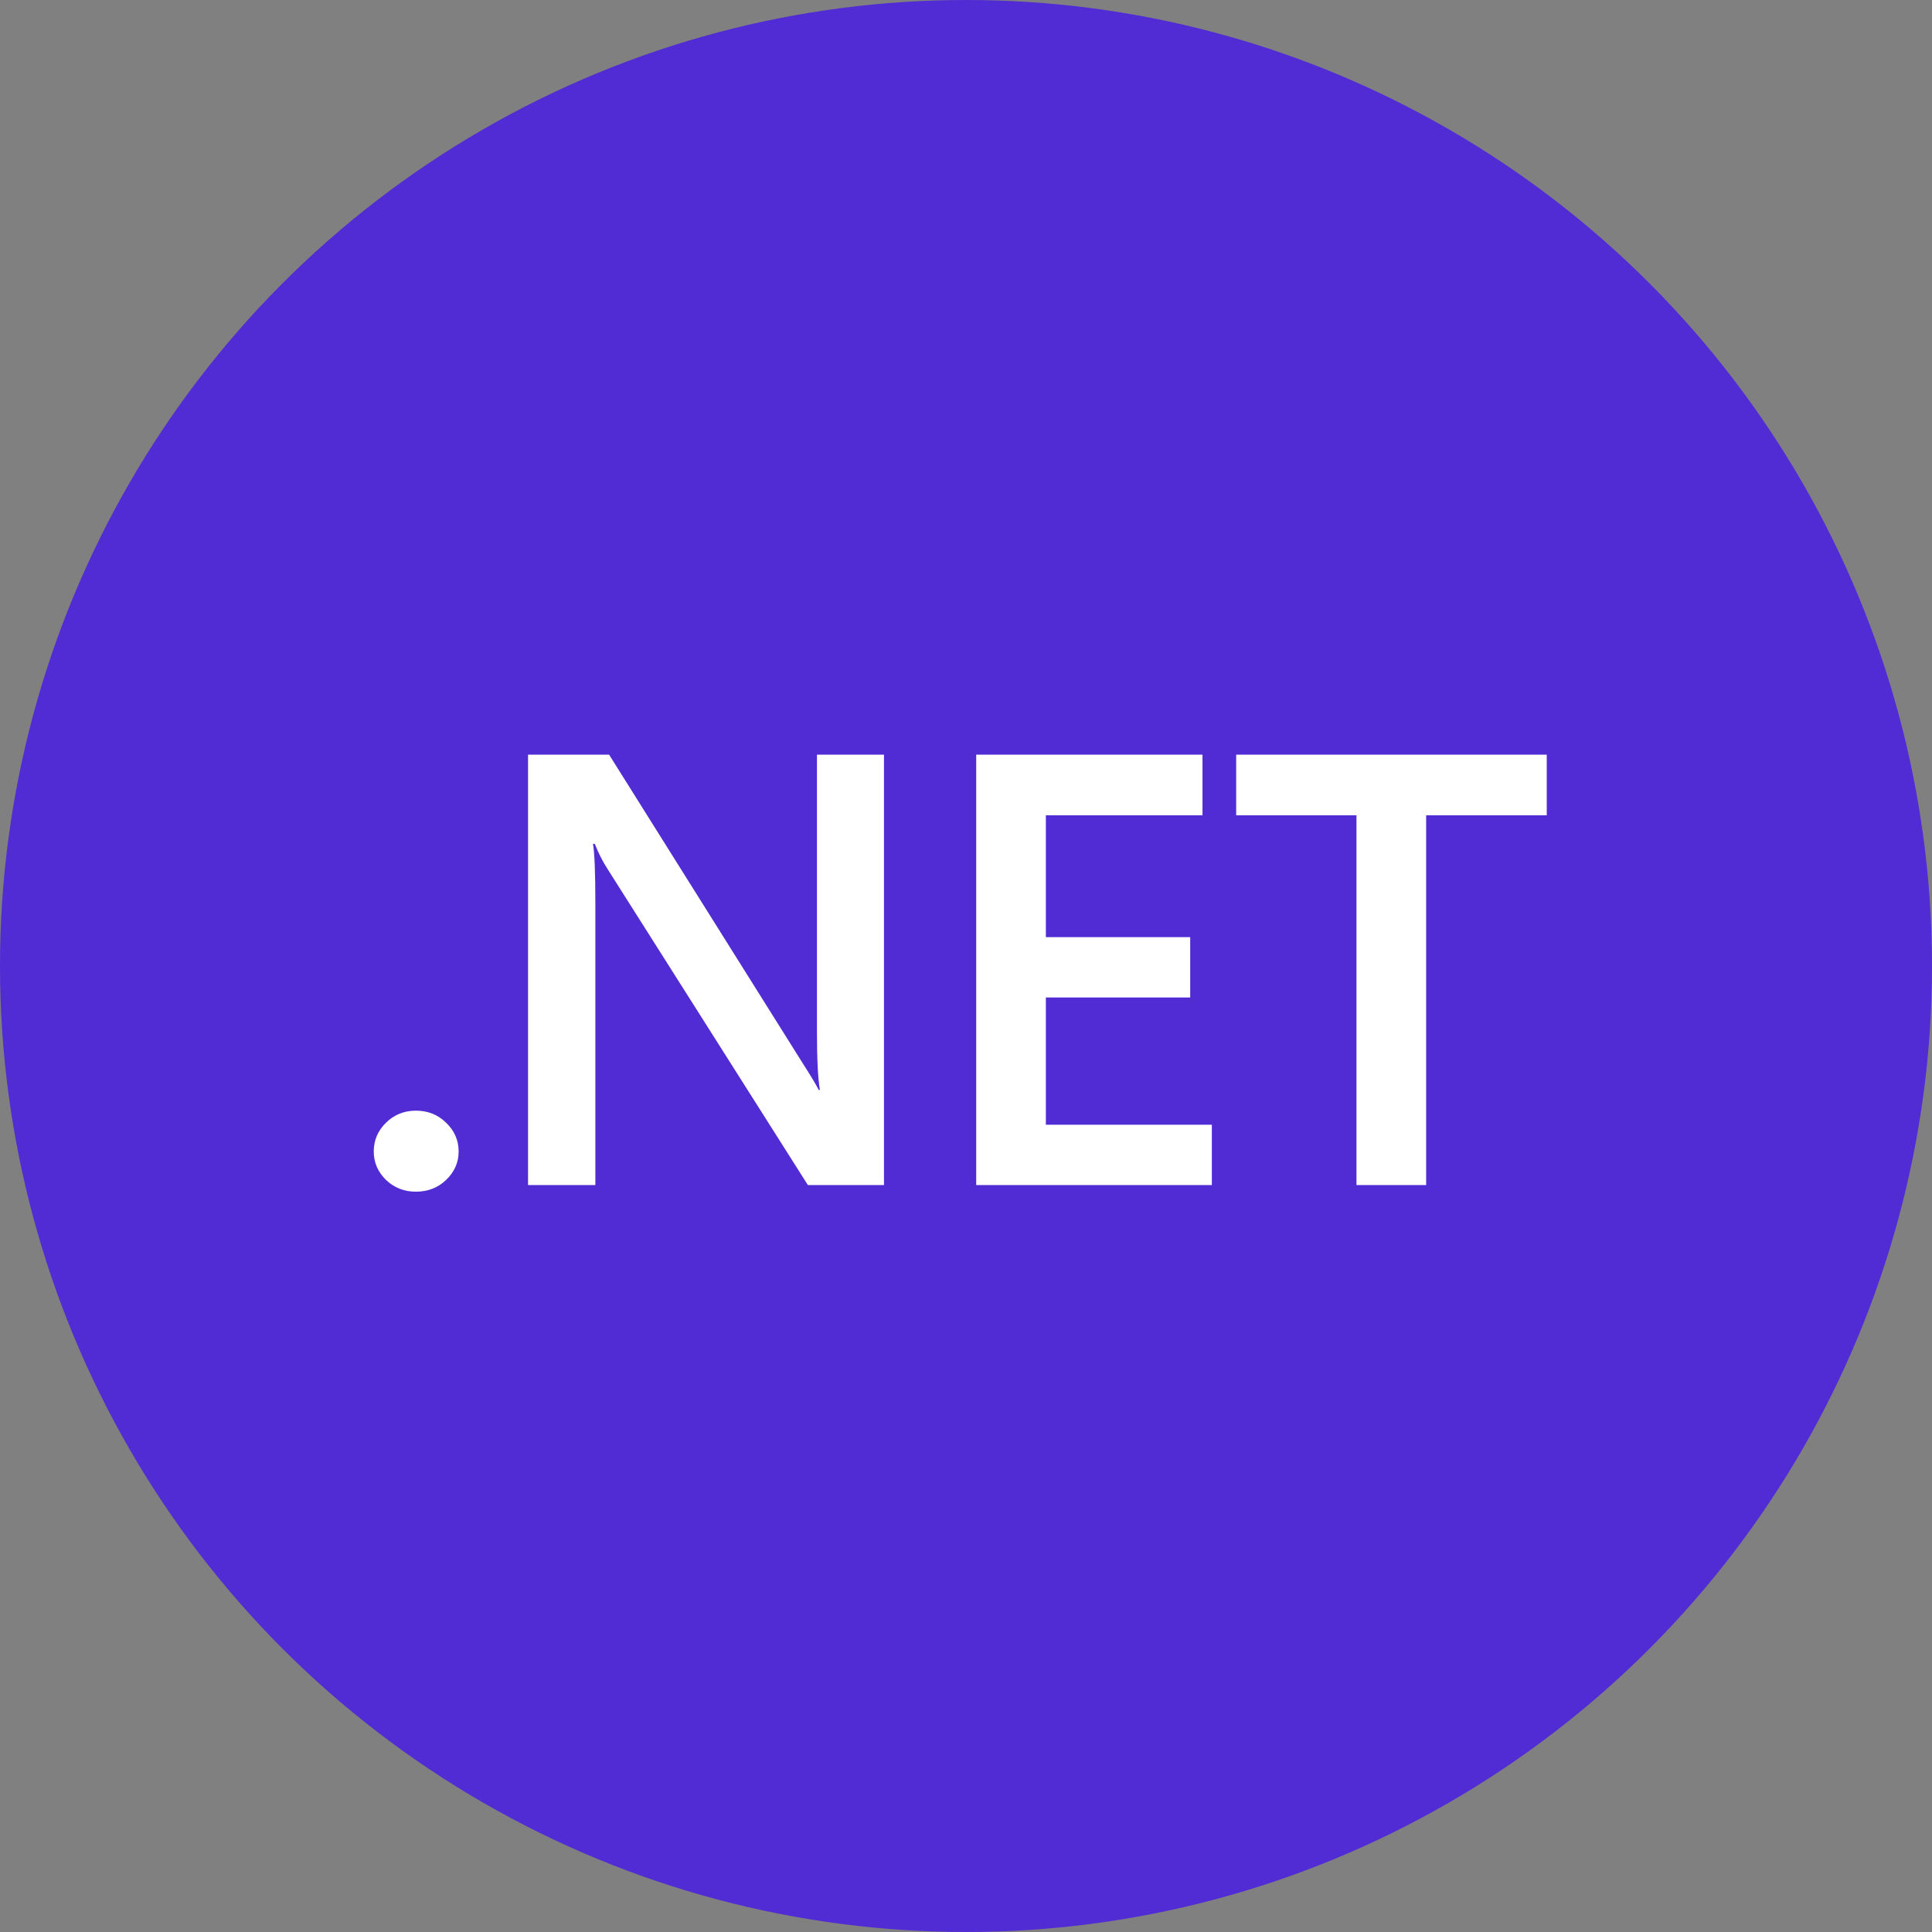<svg width="64" height="64" viewBox="0 0 64 64" fill="none" xmlns="http://www.w3.org/2000/svg">
<rect x="0" y="0" width="64" height="64" fill="#808080" stroke="none"/>
<circle cx="32" cy="32" r="32" fill="#512BD4"/>
<g clip-path="url(#clip0_1914_77748)">
<path d="M13.777 39.476C13.389 39.476 13.06 39.347 12.788 39.088C12.517 38.823 12.381 38.508 12.381 38.144C12.381 37.773 12.517 37.455 12.788 37.19C13.06 36.924 13.389 36.792 13.777 36.792C14.172 36.792 14.505 36.924 14.776 37.19C15.054 37.455 15.193 37.773 15.193 38.144C15.193 38.508 15.054 38.823 14.776 39.088C14.505 39.347 14.172 39.476 13.777 39.476ZM29.283 39.257H26.762L20.12 28.778C19.954 28.517 19.814 28.241 19.703 27.953H19.644C19.696 28.258 19.722 28.911 19.722 29.912V39.257H17.492V25H20.178L26.597 35.231C26.869 35.655 27.043 35.947 27.121 36.106H27.16C27.095 35.728 27.063 35.088 27.063 34.187V25H29.283V39.257V39.257ZM40.144 39.257H32.338V25H39.834V27.008H34.646V31.045H39.427V33.043H34.646V37.259H40.144V39.257ZM51.238 27.008H47.243V39.257H44.935V27.008H40.95V25H51.238V27.008V27.008Z" fill="white"/>
</g>
<defs>
<clipPath id="clip0_1914_77748">
<rect width="40" height="14.857" fill="white" transform="translate(12 25)"/>
</clipPath>
</defs>
</svg>
